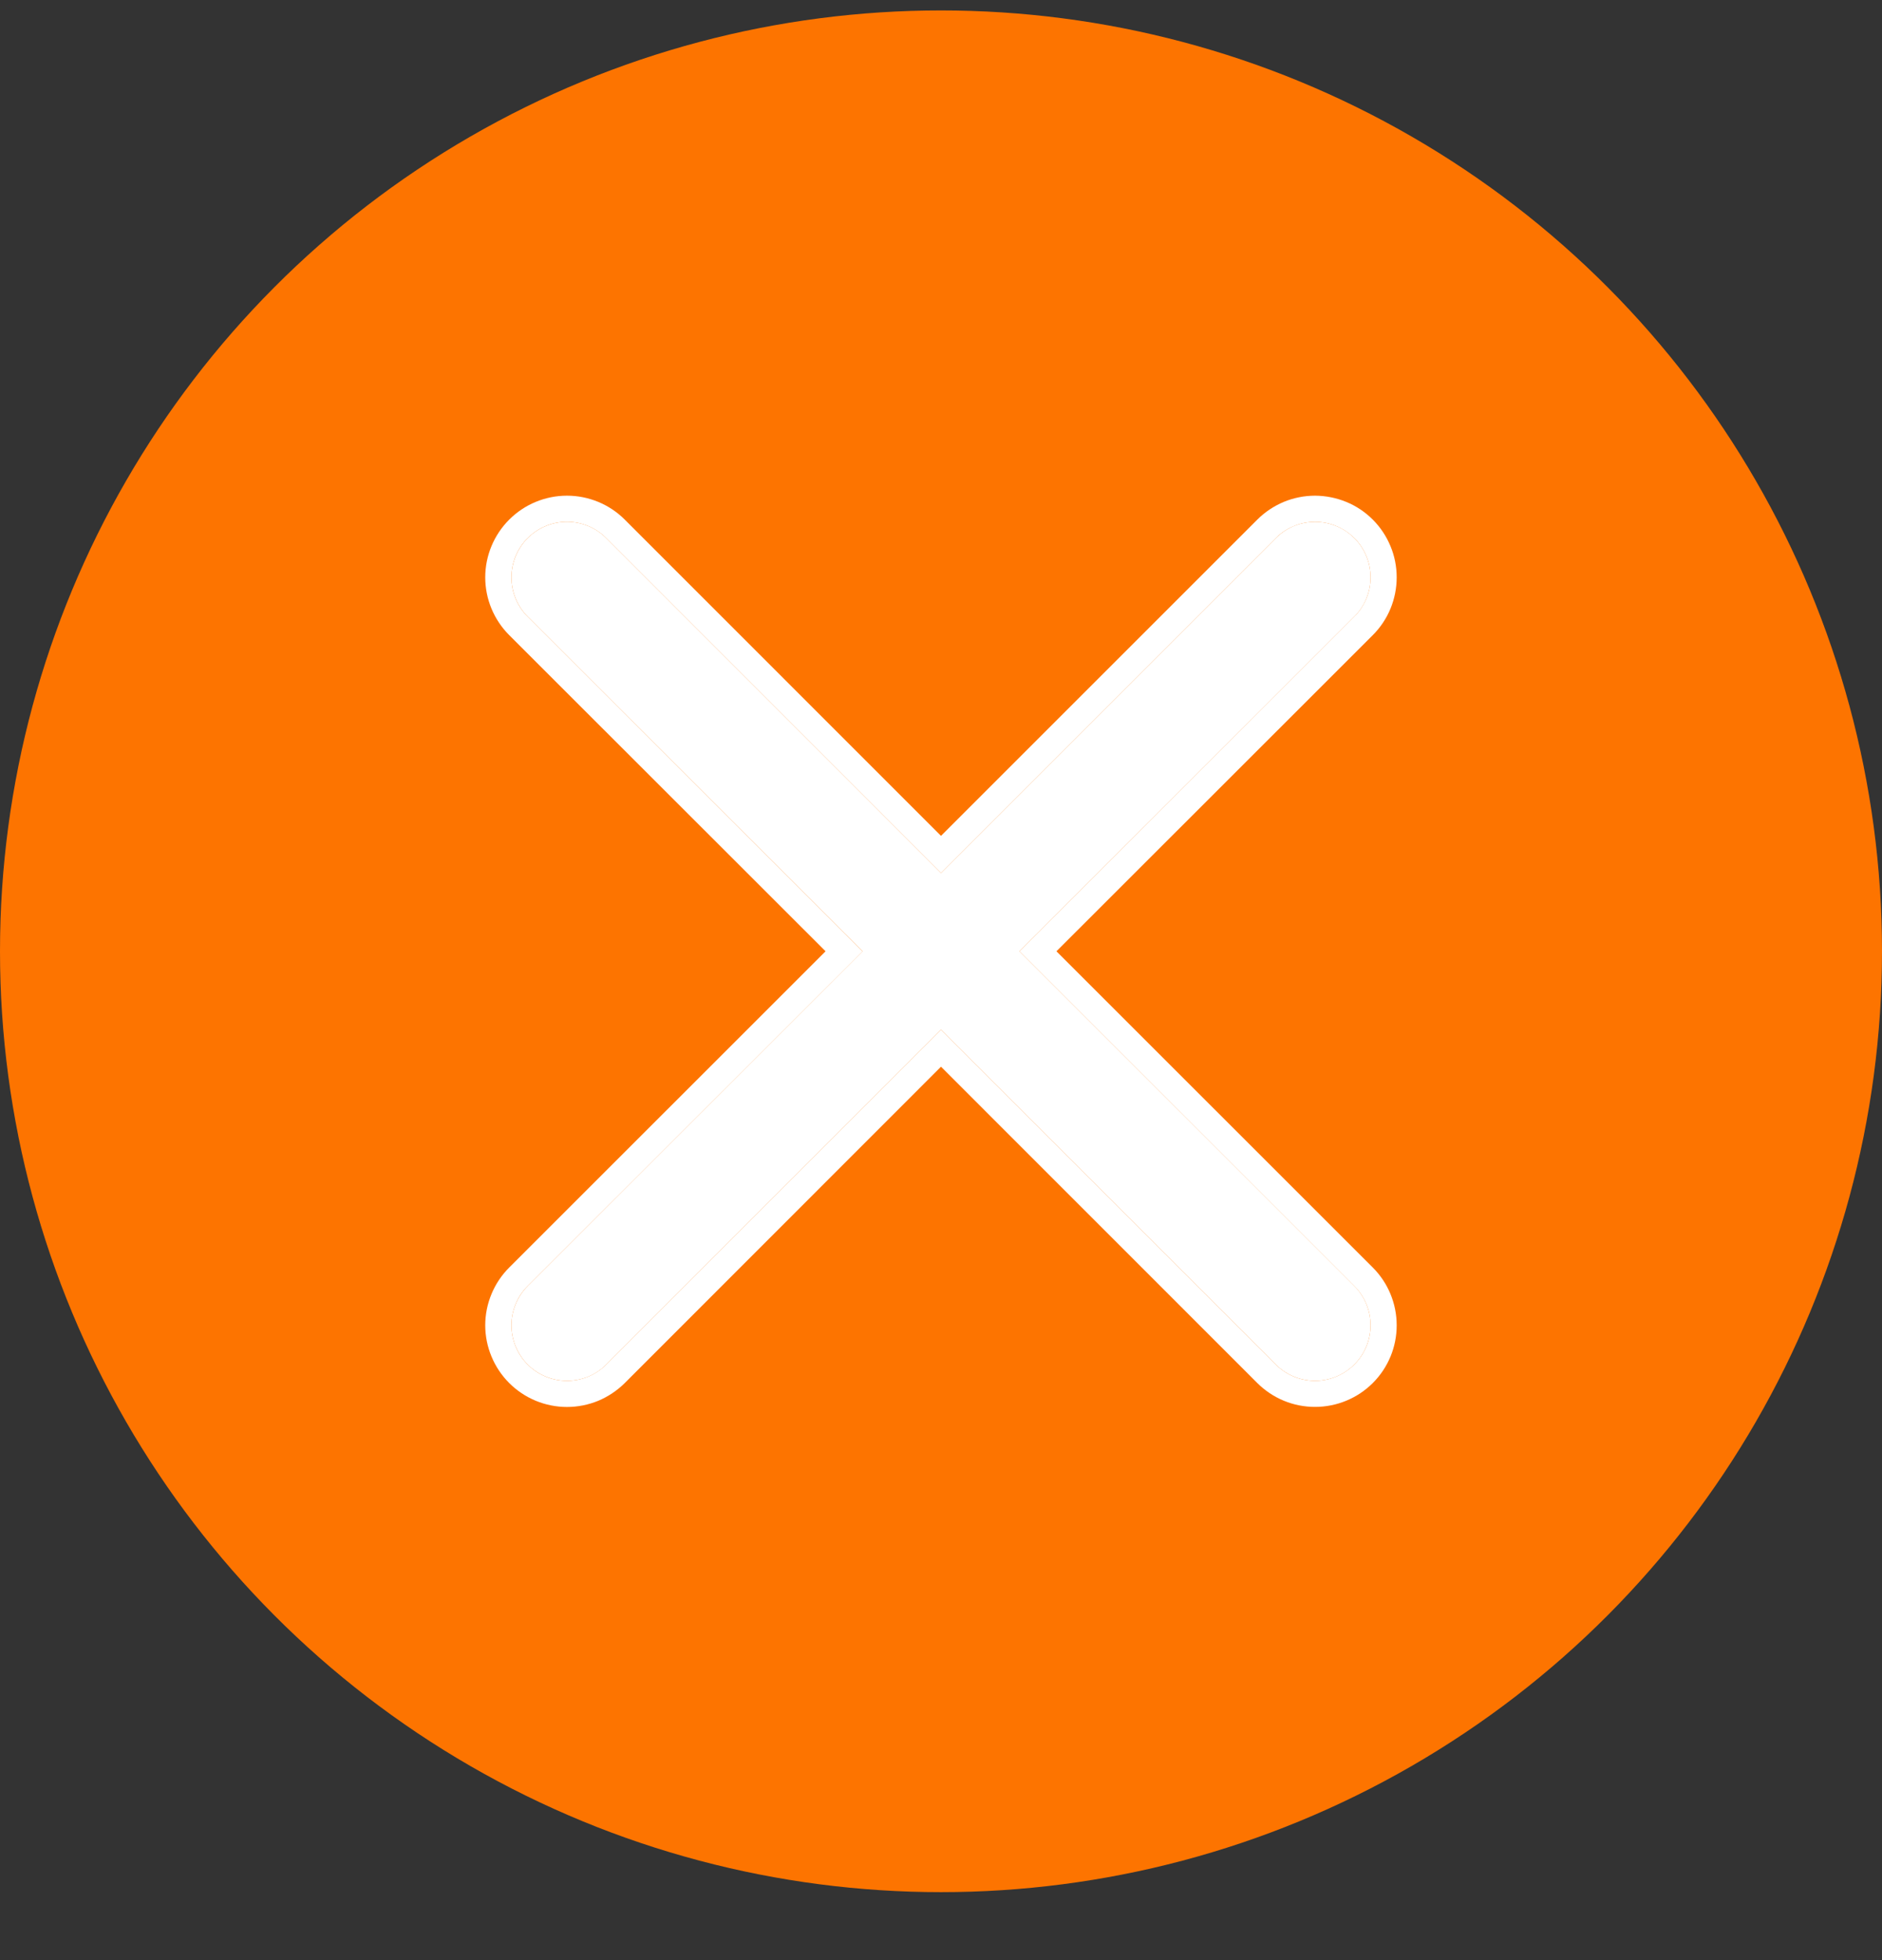 <svg width="24" height="25" viewBox="0 0 24 25" fill="none" xmlns="http://www.w3.org/2000/svg">
<rect x="0" y="0" width="24" height="25" fill="#333333" stroke="none"/>
<circle cx="12" cy="12.133" r="12" fill="#FD7400"/>
<path fill-rule="evenodd" clip-rule="evenodd" d="M17.271 7.865C17.336 7.799 17.389 7.721 17.424 7.635C17.46 7.549 17.478 7.457 17.478 7.364C17.478 7.271 17.46 7.179 17.424 7.093C17.389 7.007 17.337 6.929 17.271 6.863C17.206 6.798 17.128 6.745 17.042 6.71C16.956 6.674 16.864 6.656 16.771 6.656C16.678 6.656 16.586 6.674 16.5 6.709C16.414 6.745 16.336 6.797 16.27 6.863L12 11.133L7.731 6.863C7.599 6.73 7.418 6.655 7.23 6.655C7.043 6.655 6.862 6.73 6.729 6.863C6.597 6.996 6.522 7.176 6.522 7.364C6.522 7.552 6.597 7.732 6.729 7.865L10.999 12.133L6.729 16.402C6.664 16.468 6.612 16.546 6.576 16.632C6.54 16.718 6.522 16.81 6.522 16.903C6.522 16.996 6.54 17.088 6.576 17.174C6.612 17.26 6.664 17.338 6.729 17.404C6.862 17.537 7.043 17.611 7.23 17.611C7.323 17.611 7.416 17.593 7.502 17.558C7.588 17.522 7.666 17.47 7.731 17.404L12 13.134L16.27 17.404C16.403 17.537 16.583 17.611 16.771 17.611C16.959 17.611 17.139 17.536 17.271 17.403C17.404 17.27 17.478 17.09 17.478 16.902C17.478 16.715 17.403 16.535 17.271 16.402L13.001 12.133L17.271 7.865Z" fill="white"/>
<path fill-rule="evenodd" clip-rule="evenodd" d="M16.034 6.627C16.131 6.53 16.246 6.454 16.372 6.401C16.498 6.349 16.634 6.322 16.771 6.322C16.907 6.323 17.043 6.35 17.169 6.402C17.296 6.454 17.41 6.531 17.507 6.628C17.604 6.725 17.68 6.84 17.732 6.966C17.785 7.092 17.811 7.228 17.811 7.364C17.811 7.501 17.784 7.637 17.732 7.763C17.68 7.889 17.603 8.004 17.506 8.101L13.472 12.133L17.506 16.166C17.701 16.361 17.811 16.626 17.811 16.902C17.812 17.179 17.702 17.444 17.507 17.639C17.312 17.834 17.047 17.944 16.771 17.944C16.494 17.945 16.23 17.835 16.034 17.64L12 13.605L7.967 17.64C7.87 17.736 7.755 17.813 7.629 17.866C7.503 17.918 7.367 17.945 7.23 17.945C6.954 17.945 6.689 17.835 6.494 17.64C6.397 17.543 6.32 17.428 6.268 17.302C6.215 17.175 6.188 17.04 6.188 16.903C6.188 16.766 6.215 16.631 6.268 16.504C6.32 16.378 6.397 16.263 6.494 16.166L10.528 12.133L6.494 8.101C6.298 7.905 6.188 7.64 6.188 7.364C6.188 7.088 6.298 6.823 6.494 6.627C6.689 6.432 6.954 6.322 7.23 6.322C7.507 6.322 7.772 6.432 7.967 6.627L12 10.661L16.034 6.627ZM16.27 6.863C16.335 6.797 16.414 6.745 16.5 6.71C16.585 6.674 16.677 6.656 16.77 6.656C16.863 6.656 16.956 6.674 17.041 6.71C17.127 6.745 17.205 6.798 17.271 6.863C17.337 6.929 17.389 7.007 17.424 7.093C17.46 7.179 17.478 7.271 17.478 7.364C17.478 7.457 17.46 7.549 17.424 7.635C17.388 7.721 17.336 7.799 17.27 7.865L13.001 12.133L17.27 16.402C17.403 16.535 17.478 16.715 17.478 16.903C17.478 17.09 17.404 17.27 17.271 17.403C17.138 17.536 16.958 17.611 16.77 17.611C16.583 17.611 16.403 17.537 16.27 17.404L12 13.134L7.731 17.404C7.665 17.47 7.587 17.522 7.501 17.558C7.415 17.593 7.323 17.611 7.23 17.611C7.042 17.611 6.862 17.537 6.729 17.404C6.664 17.338 6.611 17.26 6.576 17.174C6.54 17.088 6.522 16.996 6.522 16.903C6.522 16.81 6.54 16.718 6.576 16.632C6.611 16.546 6.664 16.468 6.729 16.402L10.999 12.134L6.729 7.865C6.596 7.732 6.522 7.552 6.522 7.364C6.522 7.176 6.596 6.996 6.729 6.863C6.862 6.73 7.042 6.655 7.23 6.655C7.418 6.655 7.598 6.73 7.731 6.863L12 11.133L16.27 6.863Z" fill="white"/>
</svg>
